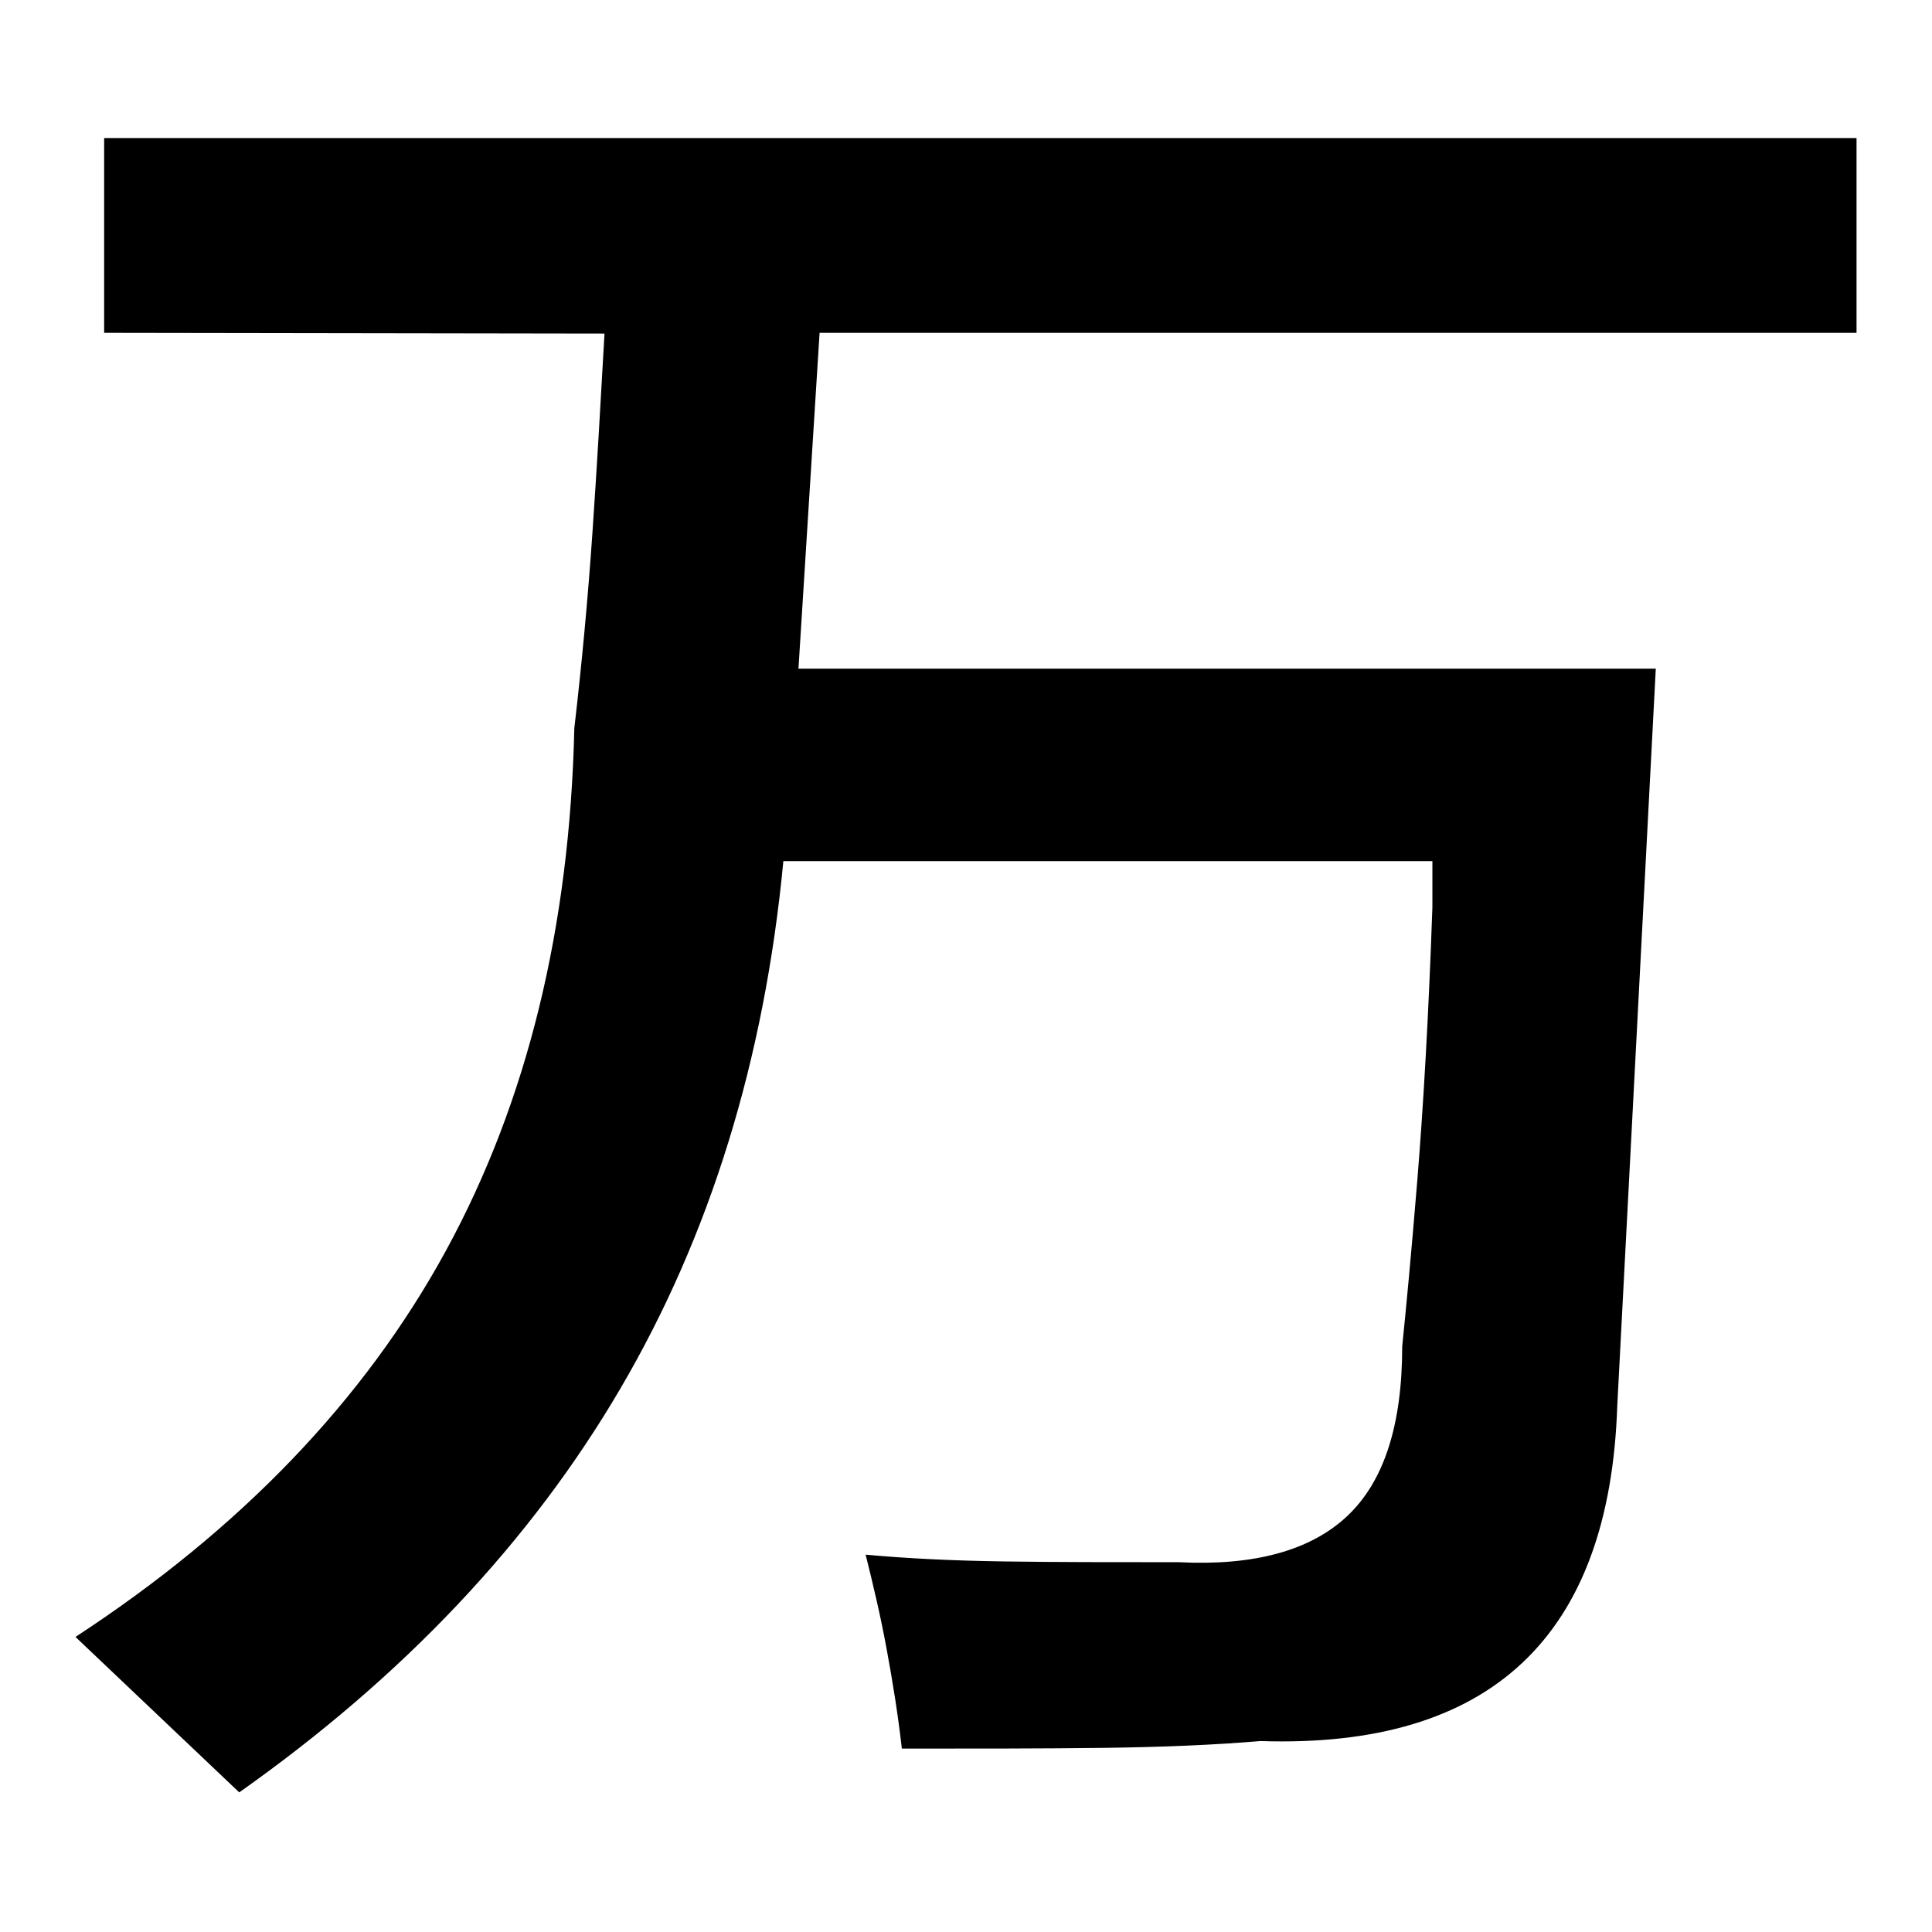 <?xml version="1.0" encoding="utf-8"?>
<!-- Svg Vector Icons : http://www.onlinewebfonts.com/icon -->
<!DOCTYPE svg PUBLIC "-//W3C//DTD SVG 1.1//EN" "http://www.w3.org/Graphics/SVG/1.1/DTD/svg11.dtd">
<svg version="1.1" xmlns="http://www.w3.org/2000/svg" xmlns:xlink="http://www.w3.org/1999/xlink" x="0px" y="0px" viewBox="0 0 256 256" enable-background="new 0 0 256 256" xml:space="preserve">
<g><g><path fill="#000000" d="M13.8,44.1V18.3H246v25.8H108.6l-2.8,44.5h113.6l-5.1,97.6c-1,30.7-16.8,45.5-47.3,44.5c-5.9,0.5-12.8,0.8-20.7,0.9c-7.9,0.1-16.9,0.1-26.8,0.1c-0.5-4.4-1.2-8.8-2-13.1c-0.8-4.4-1.8-8.6-2.8-12.6c5.4,0.5,11.5,0.8,18.4,0.9c6.8,0.1,14.5,0.1,23.1,0.1c9.9,0.5,17.4-1.5,22.3-6.1s7.3-12.1,7.3-22.5c0.5-4.9,1.2-12.2,2-22c0.8-9.8,1.5-21.8,2-36.2v-6.1h-86c-2.5,26.3-9.7,49.6-21.6,69.9s-28.7,38.1-50.5,53.5L10,216.9c21.9-14.3,38.3-31.4,49.1-51.2s16.4-42.9,17-69.2c1-8.6,1.8-17.2,2.4-25.9c0.6-8.7,1.1-17.5,1.6-26.4L13.8,44.1L13.8,44.1z"/></g></g>
</svg>